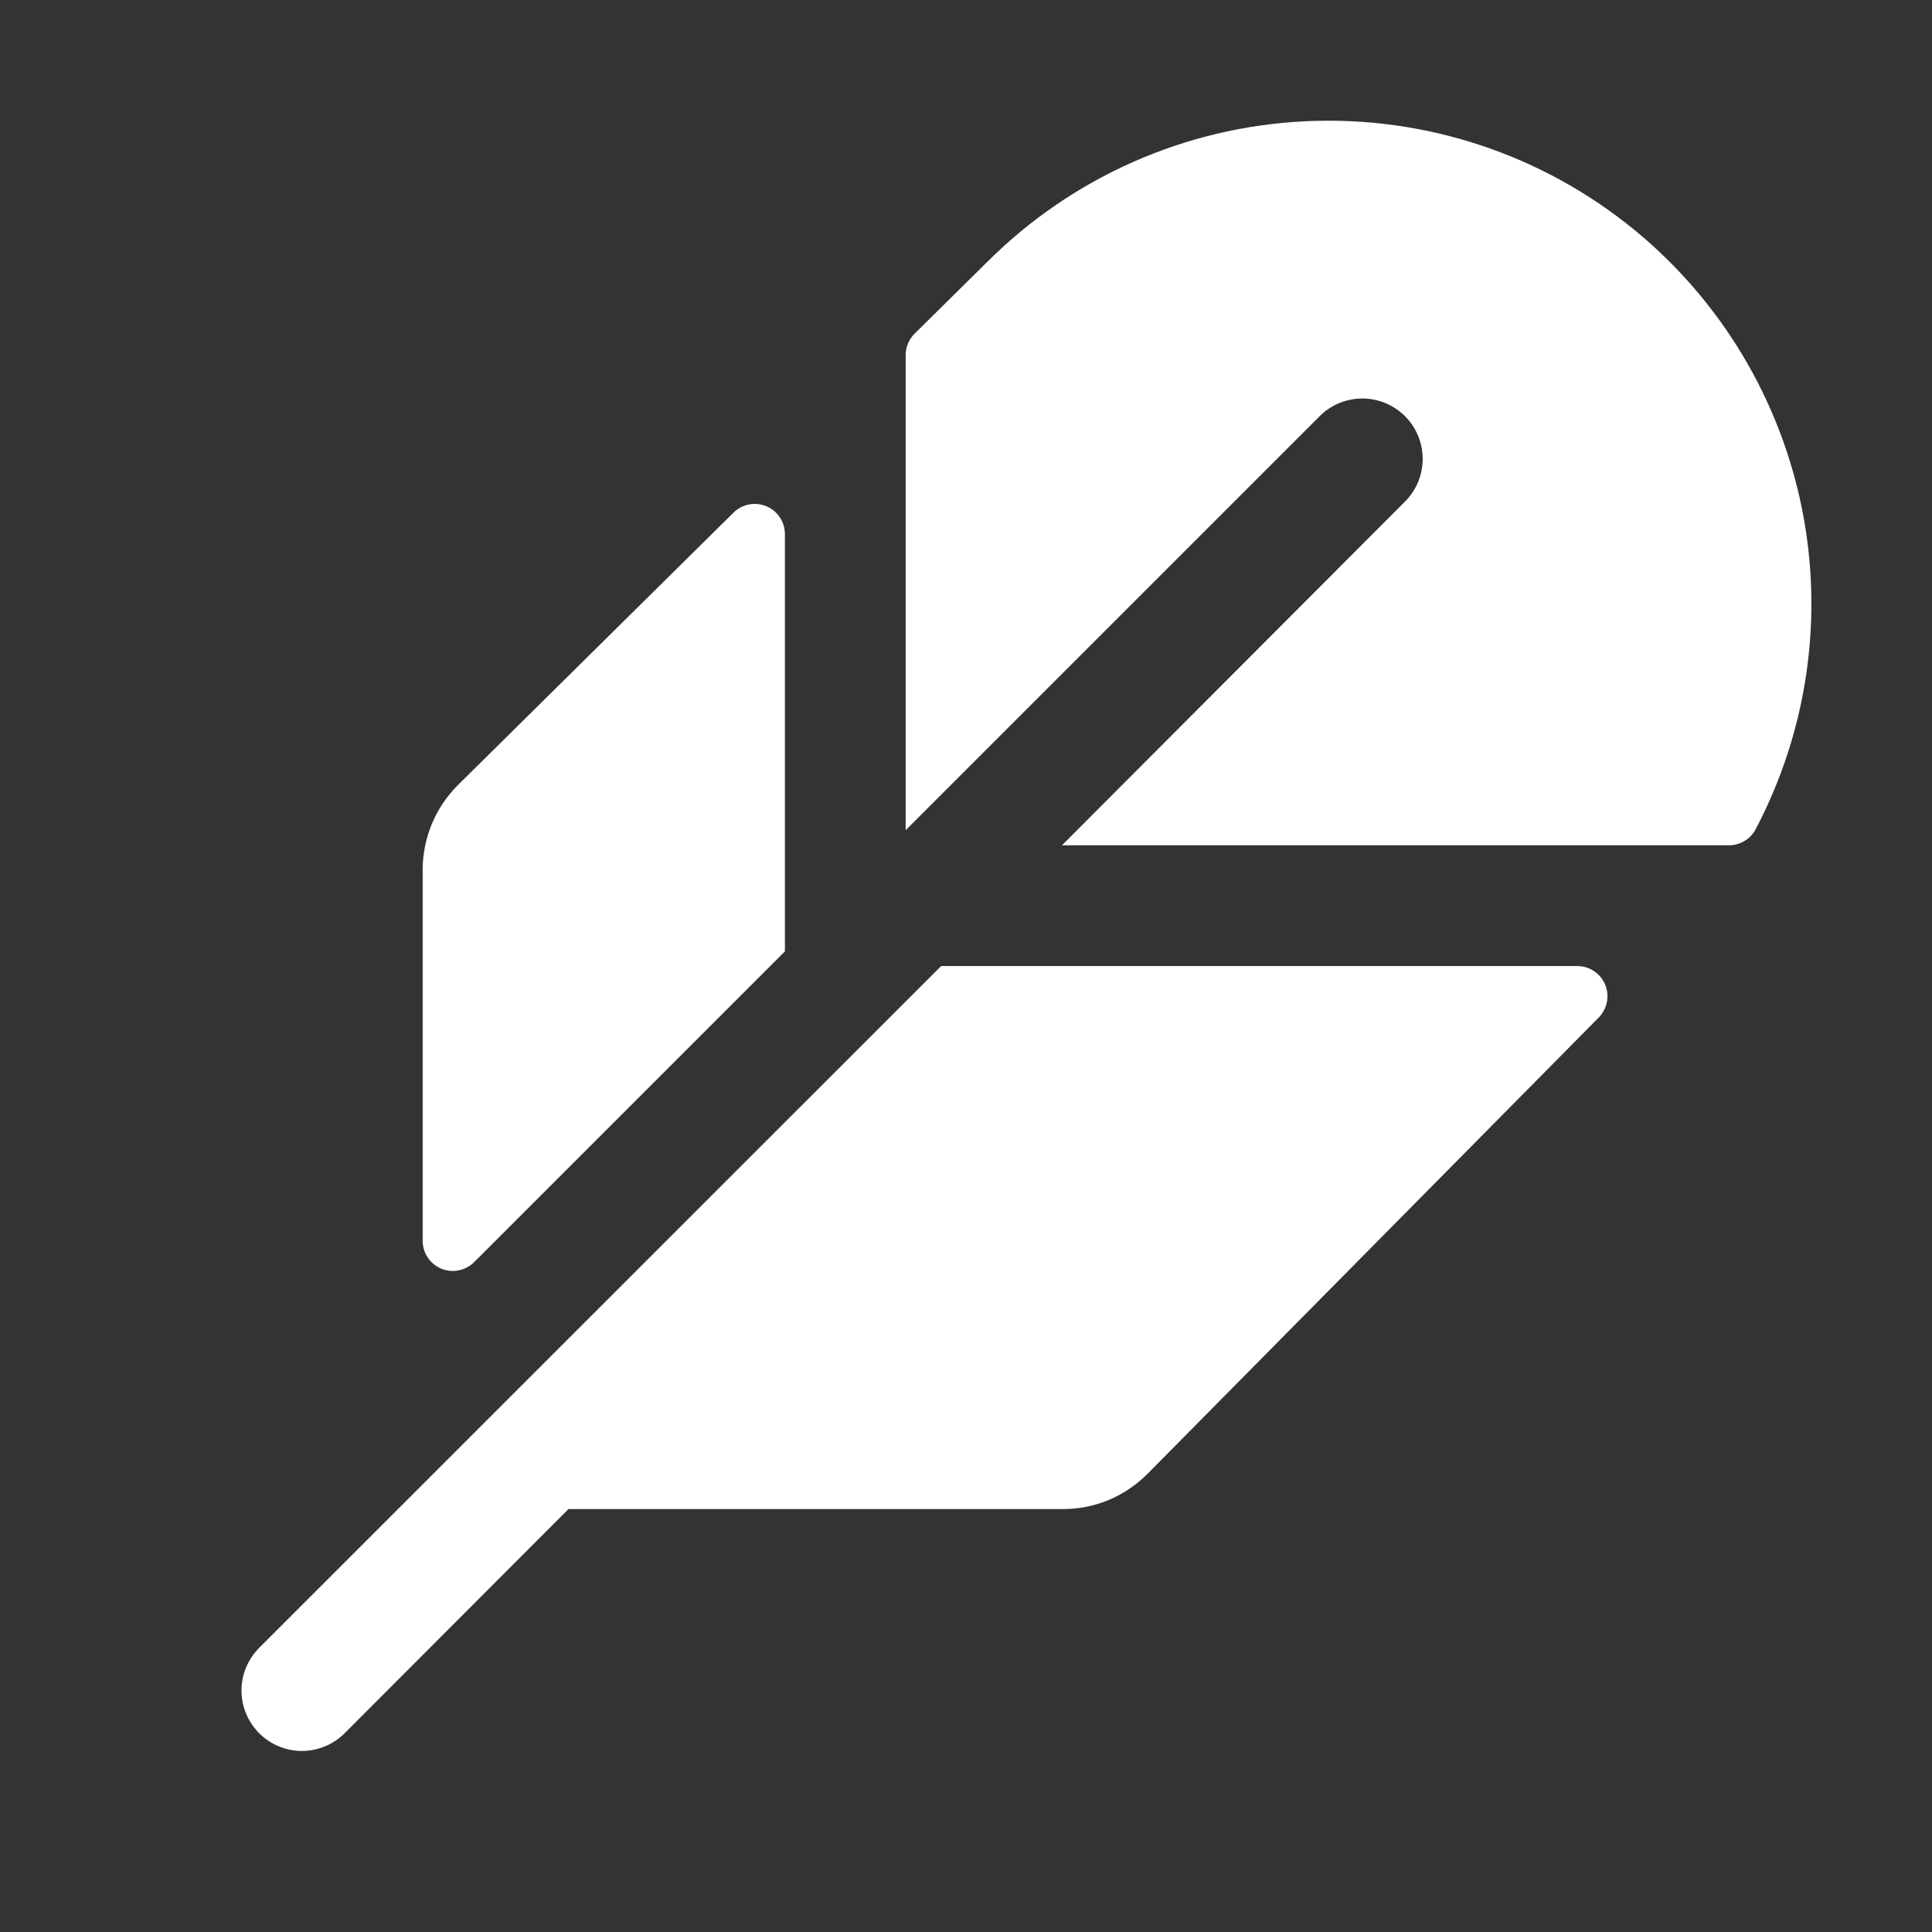 <svg xmlns="http://www.w3.org/2000/svg" fill="none" viewBox="0 0 30 30" height="30" width="30">
<rect x="0" y="0" width="30" height="30" fill="#333333" stroke="none"/>
<g id="ph:feather-fill">
<path fill="white" d="M24.826 15.799L17.819 22.885C17.647 23.058 17.443 23.196 17.218 23.291C16.992 23.385 16.751 23.433 16.506 23.433H8.827L5.351 26.914C5.264 27.001 5.161 27.07 5.047 27.117C4.933 27.164 4.811 27.189 4.688 27.189C4.565 27.189 4.443 27.164 4.329 27.117C4.215 27.07 4.112 27.001 4.025 26.914C3.938 26.827 3.869 26.723 3.821 26.609C3.774 26.496 3.75 26.374 3.75 26.25C3.75 26.127 3.774 26.005 3.821 25.892C3.869 25.778 3.938 25.674 4.025 25.587L6.672 22.941L14.614 15.001H24.493C24.585 15.001 24.675 15.028 24.752 15.079C24.829 15.131 24.889 15.204 24.925 15.289C24.96 15.374 24.97 15.468 24.952 15.559C24.934 15.649 24.89 15.733 24.826 15.799ZM25.395 3.583C23.957 2.399 22.129 1.793 20.268 1.883C18.407 1.972 16.647 2.751 15.329 4.068L14.204 5.179C14.115 5.266 14.065 5.384 14.063 5.508V12.891L20.508 6.446C20.686 6.277 20.922 6.185 21.166 6.188C21.41 6.191 21.644 6.29 21.817 6.463C21.99 6.635 22.088 6.869 22.091 7.113C22.095 7.358 22.002 7.594 21.834 7.771L16.49 13.126H26.847C26.933 13.126 27.017 13.102 27.091 13.057C27.165 13.013 27.225 12.949 27.264 12.872C28.067 11.345 28.32 9.587 27.98 7.896C27.639 6.204 26.727 4.681 25.395 3.583ZM7.363 19.598L12.188 14.773V8.293C12.188 8.2 12.16 8.11 12.109 8.033C12.058 7.956 11.985 7.896 11.9 7.861C11.814 7.825 11.721 7.816 11.63 7.833C11.539 7.851 11.456 7.895 11.39 7.96L7.113 12.188C6.938 12.362 6.799 12.568 6.705 12.796C6.611 13.023 6.562 13.267 6.563 13.513V19.266C6.563 19.359 6.59 19.45 6.642 19.527C6.693 19.604 6.767 19.664 6.852 19.7C6.938 19.735 7.032 19.744 7.123 19.726C7.214 19.708 7.298 19.663 7.363 19.598Z" id="Vector"></path>
</g>
</svg>
